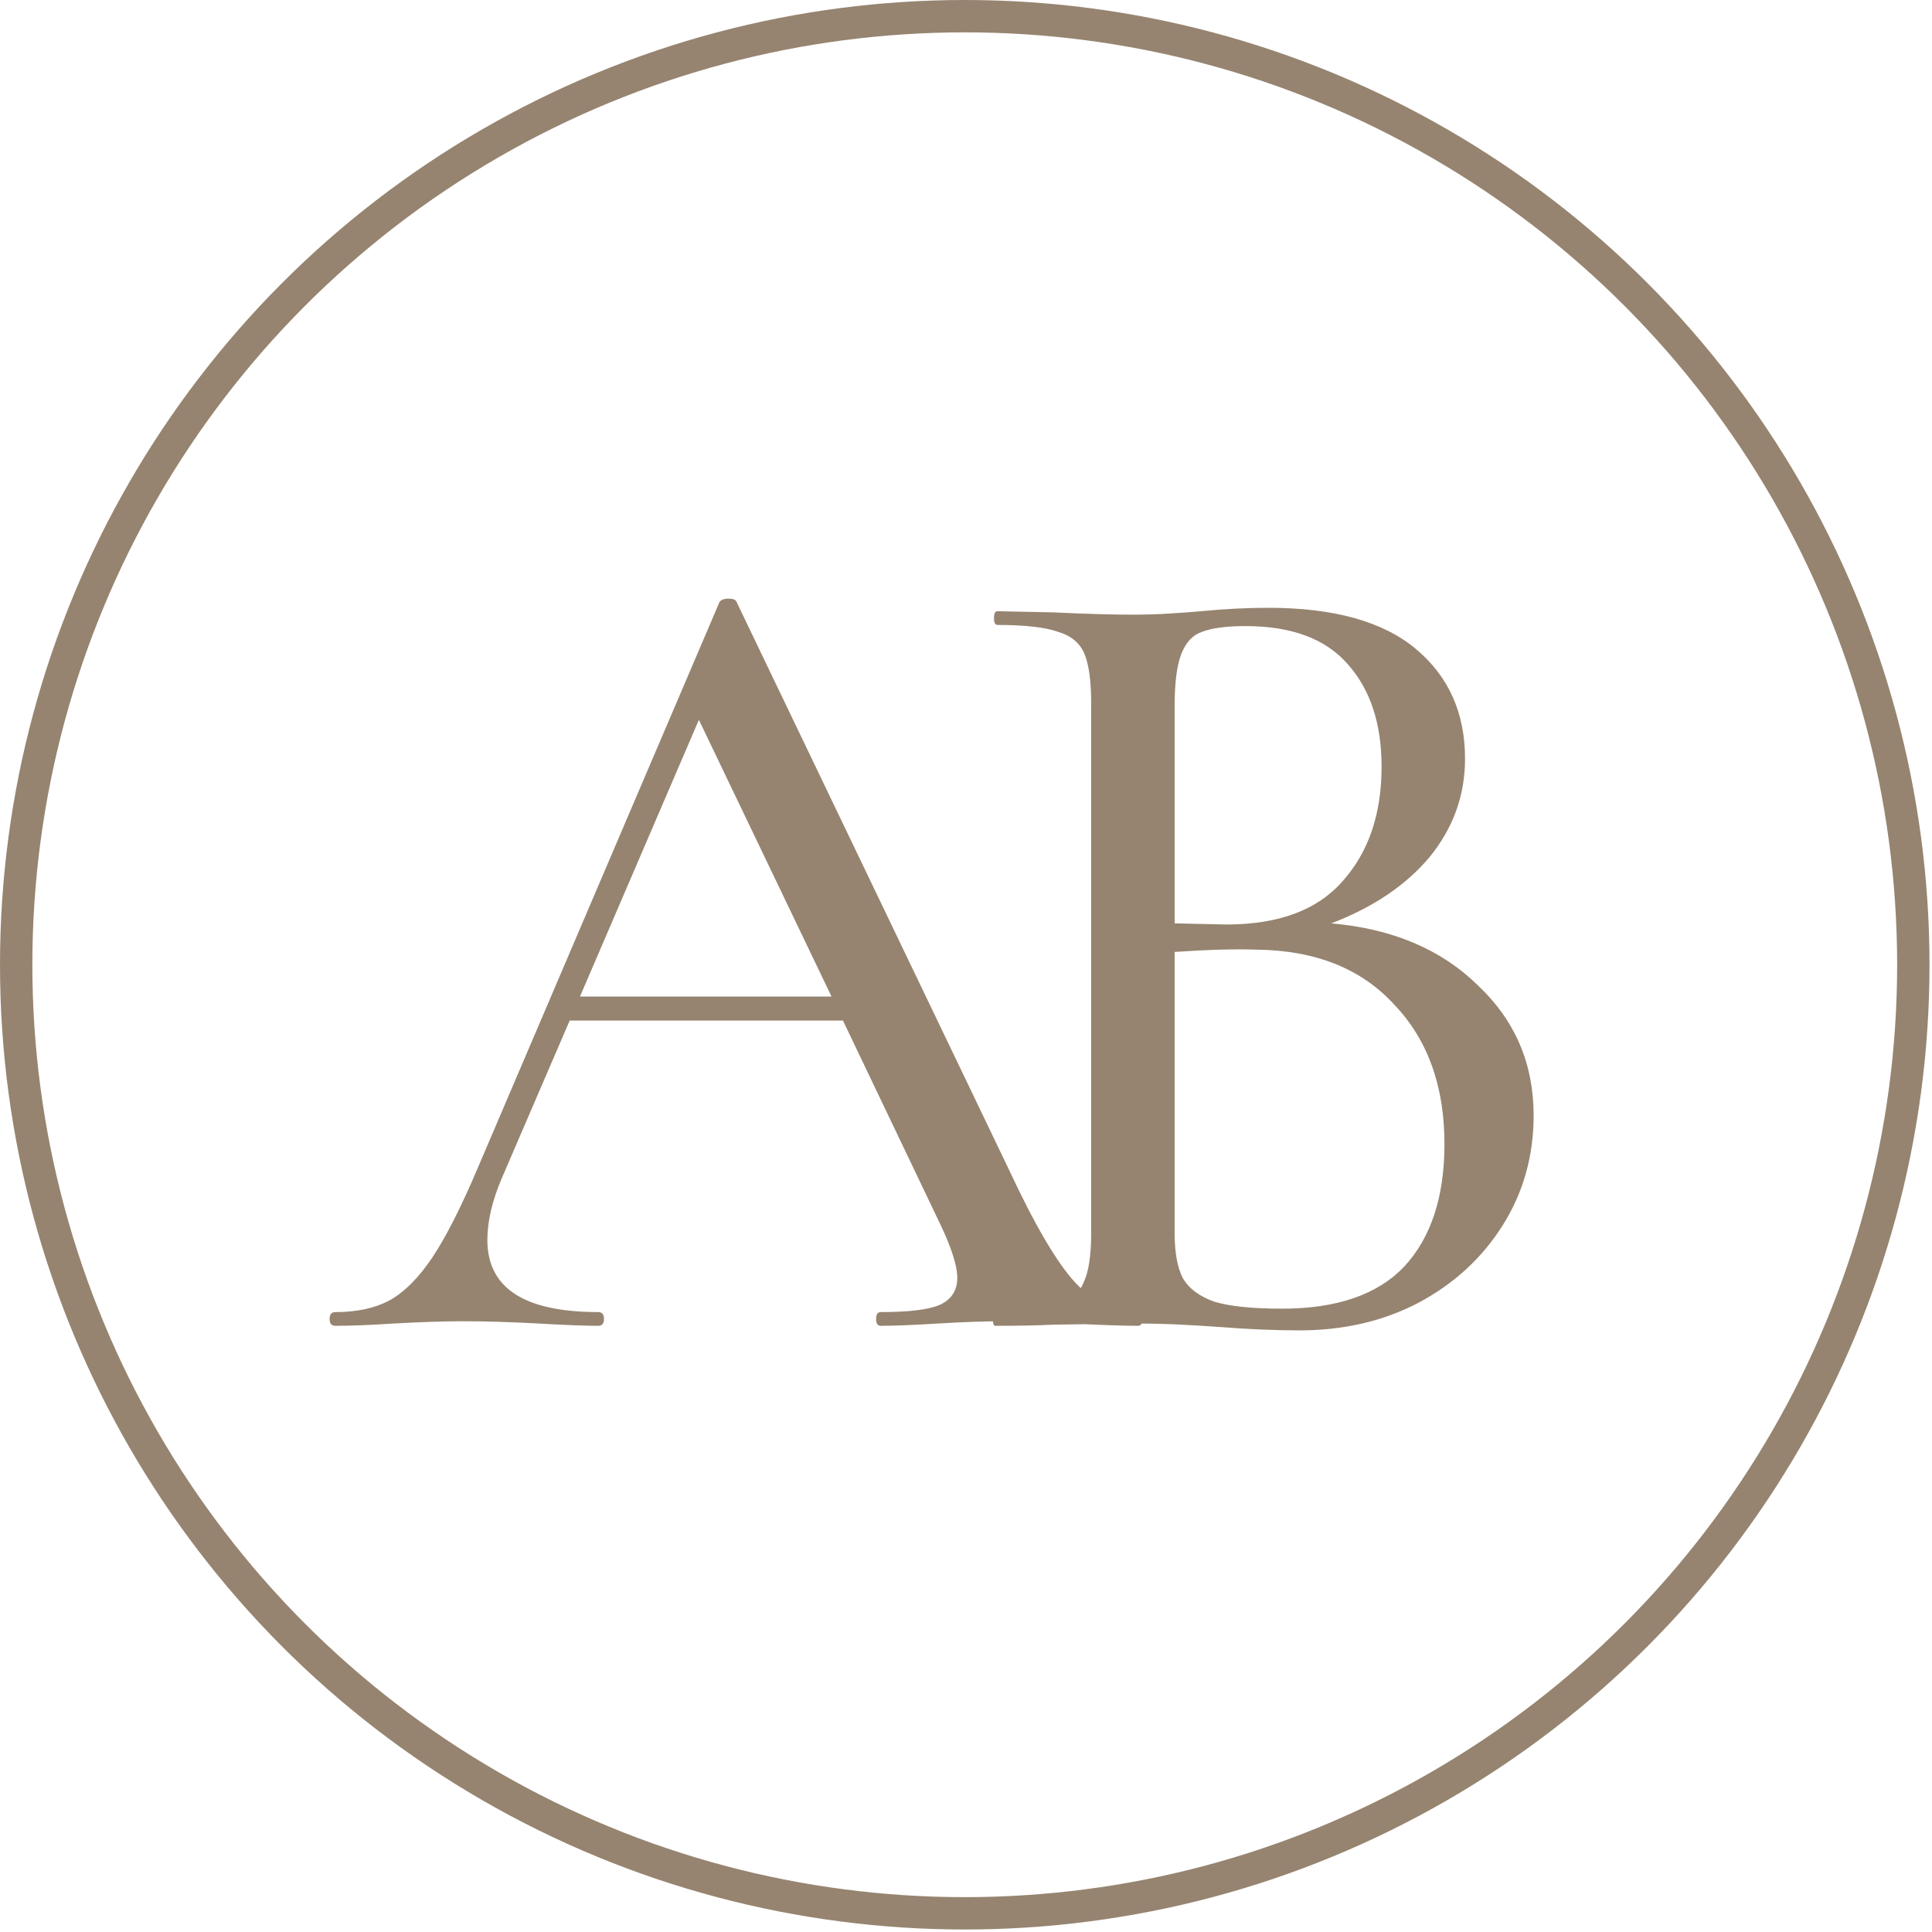 <?xml version="1.0" encoding="UTF-8"?> <svg xmlns="http://www.w3.org/2000/svg" width="379" height="379" viewBox="0 0 379 379" fill="none"> <path d="M223.228 257.392C223.826 257.392 224.125 257.841 224.125 258.738C224.125 259.635 223.826 260.084 223.228 260.084C220.387 260.084 215.976 259.934 209.995 259.635C204.014 259.336 199.603 259.187 196.762 259.187C193.323 259.187 189.061 259.336 183.977 259.635C179.193 259.934 175.454 260.084 172.763 260.084C172.165 260.084 171.866 259.635 171.866 258.738C171.866 257.841 172.165 257.392 172.763 257.392C178.146 257.392 181.959 256.944 184.202 256.046C186.594 255 187.79 253.206 187.79 250.664C187.79 248.421 186.744 245.056 184.65 240.571L165.361 200.199H111.757L98.524 230.926C96.58 235.412 95.608 239.524 95.608 243.262C95.608 252.682 102.86 257.392 117.364 257.392C118.111 257.392 118.485 257.841 118.485 258.738C118.485 259.635 118.111 260.084 117.364 260.084C114.672 260.084 110.785 259.934 105.701 259.635C100.019 259.336 95.085 259.187 90.898 259.187C87.16 259.187 82.599 259.336 77.216 259.635C72.731 259.934 68.918 260.084 65.778 260.084C65.03 260.084 64.656 259.635 64.656 258.738C64.656 257.841 65.03 257.392 65.778 257.392C69.964 257.392 73.478 256.645 76.319 255.149C79.31 253.505 82.151 250.664 84.842 246.626C87.534 242.589 90.524 236.683 93.814 228.908L141.138 118.109C141.437 117.661 142.036 117.436 142.933 117.436C143.83 117.436 144.353 117.661 144.503 118.109L197.883 229.356C202.967 240.272 207.303 247.673 210.892 251.561C214.481 255.448 218.592 257.392 223.228 257.392ZM113.775 195.489H163.119L137.101 141.211L113.775 195.489ZM261.155 181.134C273.117 182.181 282.687 186.218 289.864 193.246C297.191 200.124 300.854 208.647 300.854 218.815C300.854 226.74 298.836 233.917 294.798 240.346C290.761 246.776 285.229 251.86 278.201 255.598C271.323 259.187 263.548 260.981 254.875 260.981C250.09 260.981 244.857 260.757 239.175 260.308C237.082 260.158 234.614 260.009 231.773 259.859C228.933 259.71 225.718 259.635 222.129 259.635L206.653 259.859C203.812 260.009 199.999 260.084 195.215 260.084C194.915 260.084 194.766 259.635 194.766 258.738C194.766 257.841 194.915 257.392 195.215 257.392C200.597 257.392 204.56 257.018 207.102 256.271C209.793 255.374 211.588 253.878 212.485 251.785C213.531 249.692 214.055 246.402 214.055 241.916V138.071C214.055 133.585 213.606 130.296 212.709 128.202C211.812 126.109 210.092 124.688 207.55 123.941C205.008 123.044 201.046 122.595 195.663 122.595C195.215 122.595 194.99 122.147 194.99 121.249C194.99 120.352 195.215 119.904 195.663 119.904L206.653 120.128C212.933 120.427 218.092 120.577 222.129 120.577C224.821 120.577 227.288 120.502 229.531 120.352C231.923 120.203 233.942 120.053 235.586 119.904C240.222 119.455 244.633 119.231 248.819 119.231C261.679 119.231 271.323 121.922 277.753 127.305C284.182 132.688 287.397 139.865 287.397 148.837C287.397 156.014 285.079 162.444 280.444 168.126C275.809 173.658 269.379 177.994 261.155 181.134ZM244.334 122.819C240.595 122.819 237.755 123.193 235.811 123.941C234.016 124.539 232.671 125.959 231.773 128.202C230.876 130.445 230.428 133.884 230.428 138.52V181.134L240.521 181.359C250.838 181.359 258.464 178.518 263.398 172.836C268.482 167.154 271.024 159.677 271.024 150.407C271.024 142.033 268.856 135.38 264.52 130.445C260.183 125.361 253.455 122.819 244.334 122.819ZM251.511 256.719C262.277 256.719 270.276 253.953 275.51 248.421C280.743 242.739 283.36 234.739 283.36 224.422C283.36 213.058 280.07 203.937 273.491 197.059C267.061 190.031 258.09 186.442 246.577 186.293C242.39 186.143 237.007 186.293 230.428 186.741V241.916C230.428 245.654 230.951 248.57 231.998 250.664C233.194 252.757 235.287 254.327 238.278 255.374C241.268 256.271 245.679 256.719 251.511 256.719Z" fill="#968470"></path> <circle cx="189.255" cy="189.255" r="186.081" stroke="#968470" stroke-width="6.347"></circle> </svg> 